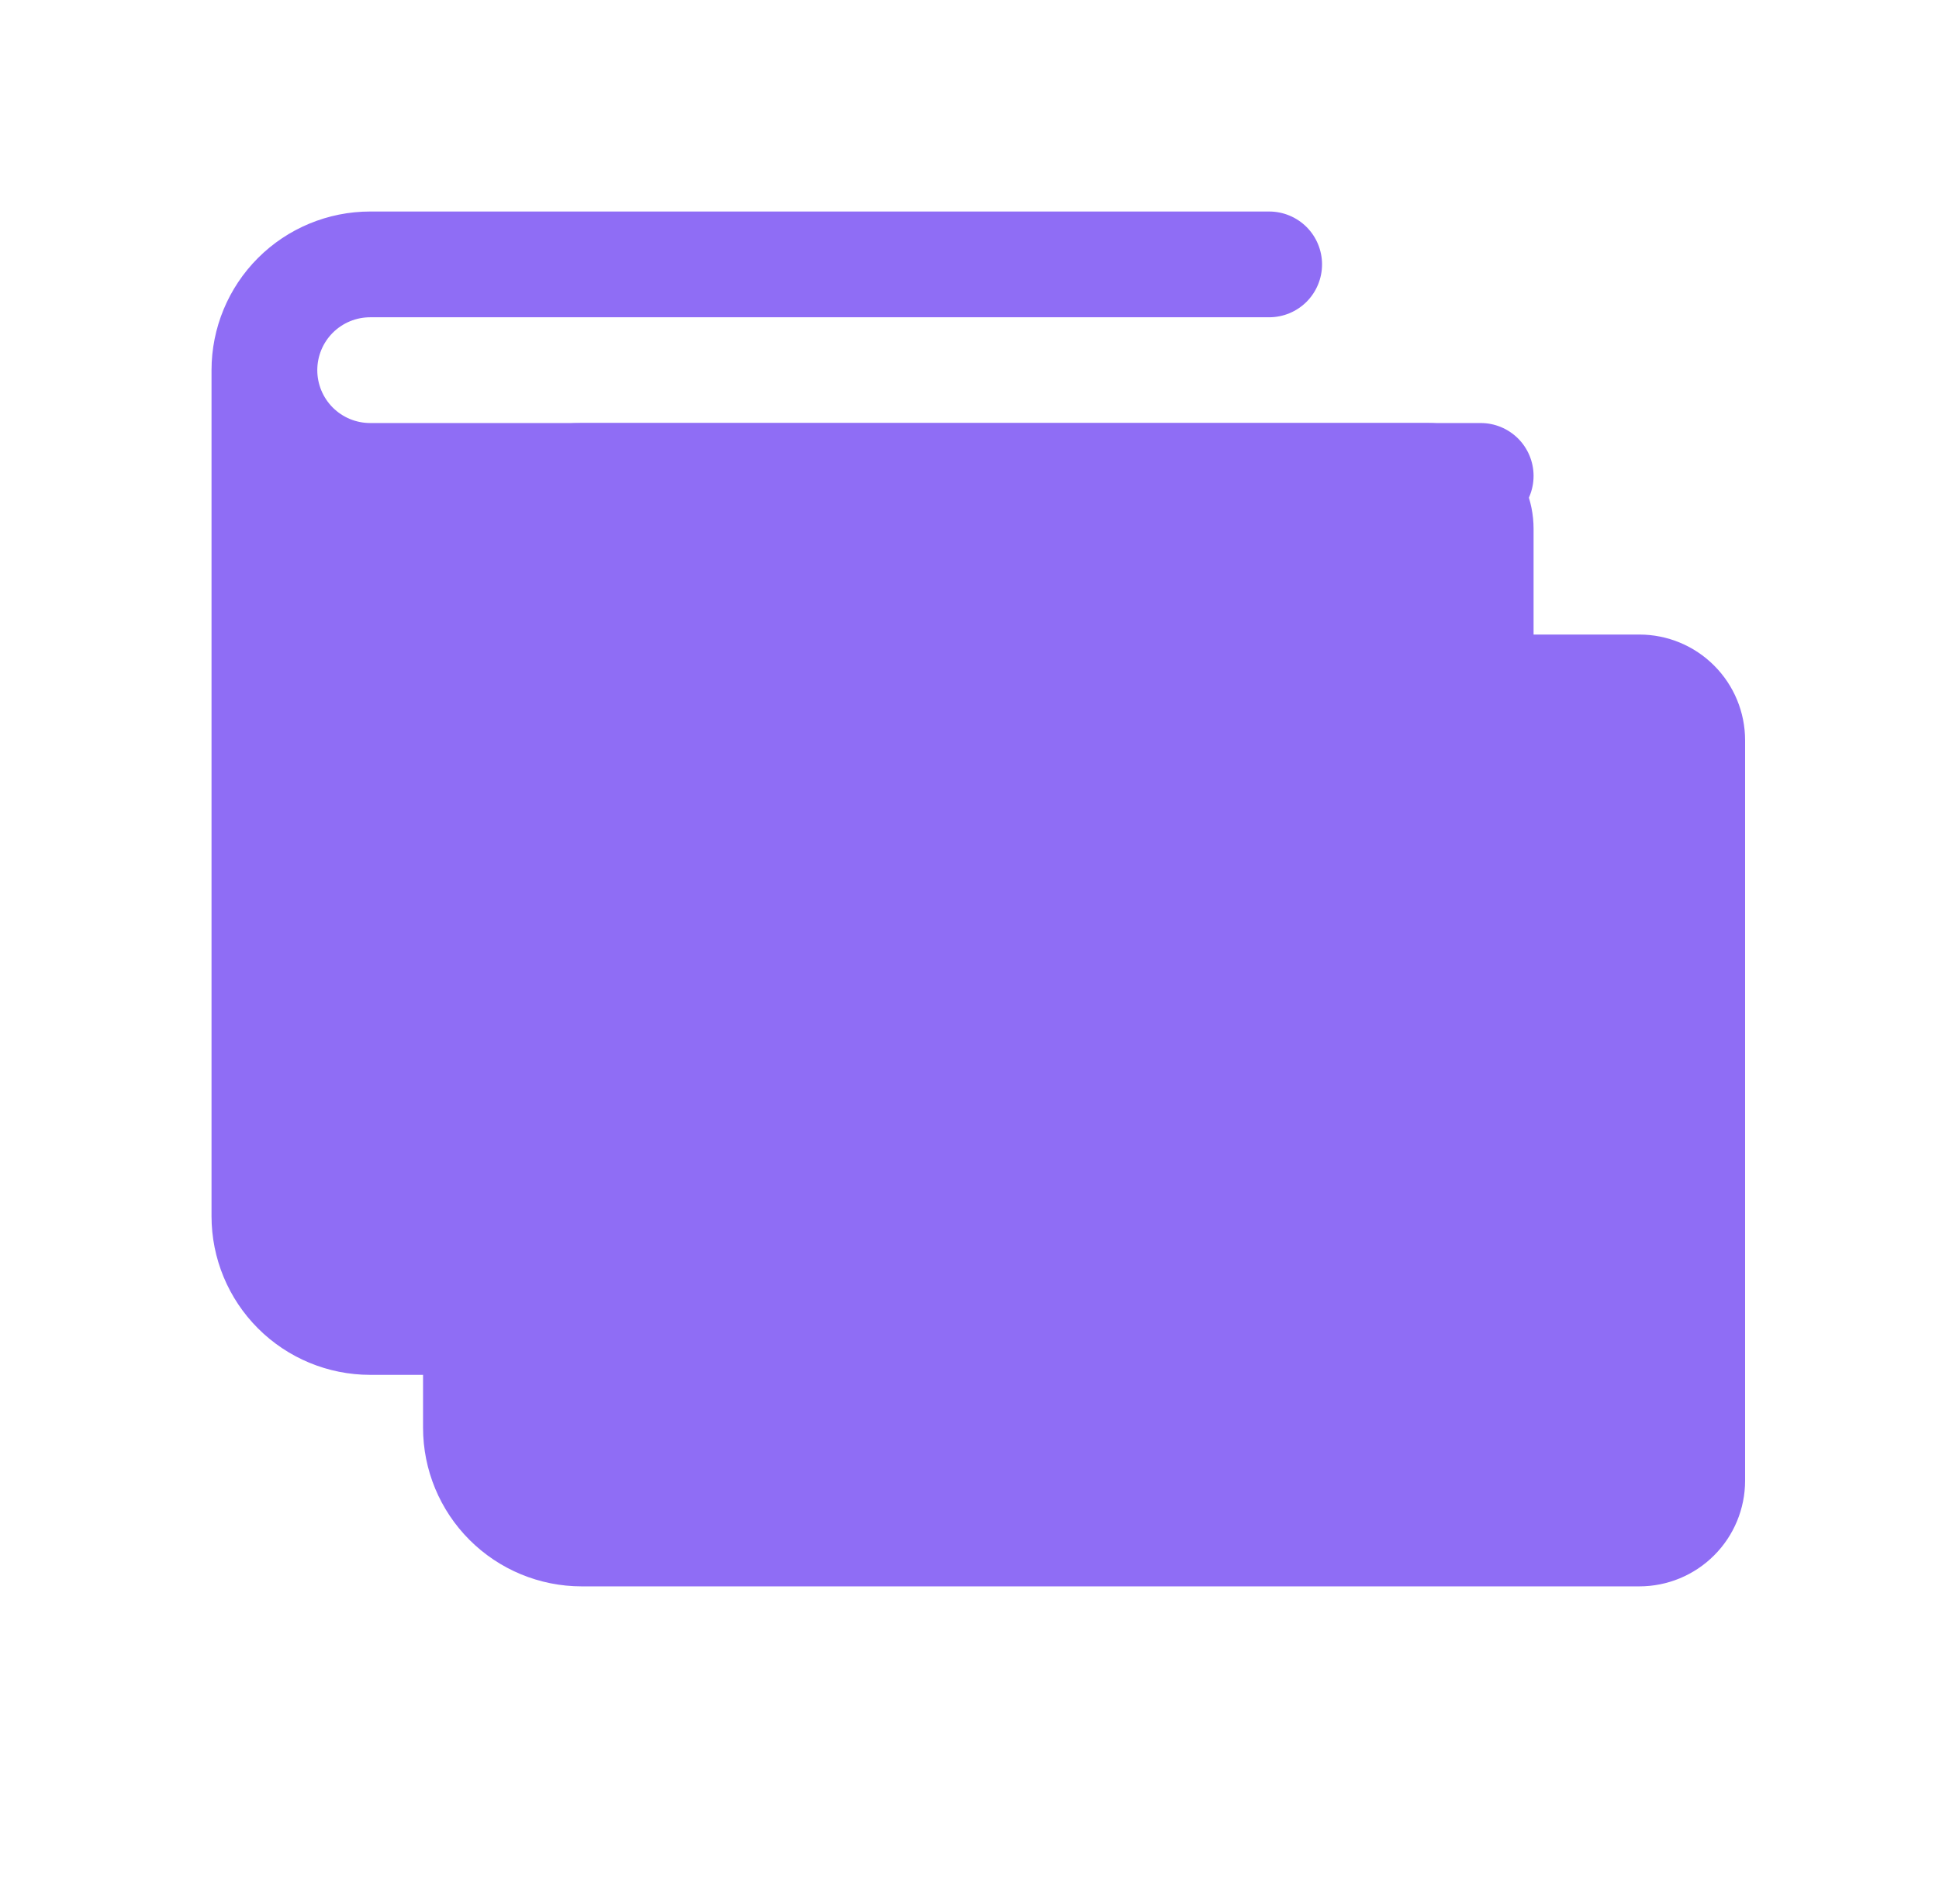 <svg width="55" height="54" viewBox="0 0 55 54" fill="none" xmlns="http://www.w3.org/2000/svg">
<g filter="url(#filter0_dddddd_177_75141)">
<path d="M46.5 18H16.5C16.102 18 15.721 17.842 15.439 17.561C15.158 17.279 15 16.898 15 16.5C15 16.102 15.158 15.721 15.439 15.439C15.721 15.158 16.102 15 16.5 15H42C42.398 15 42.779 14.842 43.061 14.561C43.342 14.279 43.5 13.898 43.5 13.5C43.5 13.102 43.342 12.721 43.061 12.439C42.779 12.158 42.398 12 42 12H16.5C15.306 12 14.162 12.474 13.318 13.318C12.474 14.162 12 15.306 12 16.5V40.5C12 41.694 12.474 42.838 13.318 43.682C14.162 44.526 15.306 45 16.5 45H46.5C47.296 45 48.059 44.684 48.621 44.121C49.184 43.559 49.5 42.796 49.5 42V21C49.5 20.204 49.184 19.441 48.621 18.879C48.059 18.316 47.296 18 46.5 18ZM39.75 33C39.305 33 38.87 32.868 38.5 32.621C38.13 32.374 37.842 32.022 37.671 31.611C37.501 31.2 37.456 30.747 37.543 30.311C37.63 29.875 37.844 29.474 38.159 29.159C38.474 28.844 38.875 28.63 39.311 28.543C39.748 28.456 40.2 28.501 40.611 28.671C41.022 28.842 41.374 29.13 41.621 29.5C41.868 29.87 42 30.305 42 30.75C42 31.347 41.763 31.919 41.341 32.341C40.919 32.763 40.347 33 39.75 33Z" fill="#8F6DF5"/>
</g>
<g filter="url(#filter1_dddddd_177_75141)">
<path d="M40.5 12H10.5C10.102 12 9.721 11.842 9.439 11.561C9.158 11.279 9 10.898 9 10.5C9 10.102 9.158 9.721 9.439 9.439C9.721 9.158 10.102 9 10.5 9H36C36.398 9 36.779 8.842 37.061 8.561C37.342 8.279 37.5 7.898 37.5 7.5C37.5 7.102 37.342 6.721 37.061 6.439C36.779 6.158 36.398 6 36 6H10.5C9.307 6 8.162 6.474 7.318 7.318C6.474 8.162 6 9.307 6 10.5V34.5C6 35.694 6.474 36.838 7.318 37.682C8.162 38.526 9.307 39 10.5 39H40.5C41.296 39 42.059 38.684 42.621 38.121C43.184 37.559 43.5 36.796 43.5 36V15C43.5 14.204 43.184 13.441 42.621 12.879C42.059 12.316 41.296 12 40.5 12ZM33.75 27C33.305 27 32.87 26.868 32.5 26.621C32.13 26.374 31.842 26.022 31.671 25.611C31.501 25.2 31.456 24.747 31.543 24.311C31.63 23.875 31.844 23.474 32.159 23.159C32.474 22.844 32.875 22.63 33.311 22.543C33.748 22.456 34.2 22.501 34.611 22.671C35.022 22.842 35.374 23.13 35.621 23.5C35.868 23.87 36 24.305 36 24.75C36 25.347 35.763 25.919 35.341 26.341C34.919 26.763 34.347 27 33.75 27Z" fill="#8F6DF5"/>
</g>
<defs>
<filter id="filter0_dddddd_177_75141" x="1.162" y="1.162" width="57.677" height="57.677" filterUnits="userSpaceOnUse" color-interpolation-filters="sRGB">
<feFlood flood-opacity="0" result="BackgroundImageFix"/>
<feColorMatrix in="SourceAlpha" type="matrix" values="0 0 0 0 0 0 0 0 0 0 0 0 0 0 0 0 0 0 127 0" result="hardAlpha"/>
<feOffset/>
<feGaussianBlur stdDeviation="0.058"/>
<feColorMatrix type="matrix" values="0 0 0 0 1 0 0 0 0 1 0 0 0 0 1 0 0 0 1 0"/>
<feBlend mode="normal" in2="BackgroundImageFix" result="effect1_dropShadow_177_75141"/>
<feColorMatrix in="SourceAlpha" type="matrix" values="0 0 0 0 0 0 0 0 0 0 0 0 0 0 0 0 0 0 127 0" result="hardAlpha"/>
<feOffset/>
<feGaussianBlur stdDeviation="0.115"/>
<feColorMatrix type="matrix" values="0 0 0 0 1 0 0 0 0 1 0 0 0 0 1 0 0 0 1 0"/>
<feBlend mode="normal" in2="effect1_dropShadow_177_75141" result="effect2_dropShadow_177_75141"/>
<feColorMatrix in="SourceAlpha" type="matrix" values="0 0 0 0 0 0 0 0 0 0 0 0 0 0 0 0 0 0 127 0" result="hardAlpha"/>
<feOffset/>
<feGaussianBlur stdDeviation="0.403"/>
<feColorMatrix type="matrix" values="0 0 0 0 1 0 0 0 0 1 0 0 0 0 1 0 0 0 1 0"/>
<feBlend mode="normal" in2="effect2_dropShadow_177_75141" result="effect3_dropShadow_177_75141"/>
<feColorMatrix in="SourceAlpha" type="matrix" values="0 0 0 0 0 0 0 0 0 0 0 0 0 0 0 0 0 0 127 0" result="hardAlpha"/>
<feOffset/>
<feGaussianBlur stdDeviation="0.806"/>
<feColorMatrix type="matrix" values="0 0 0 0 1 0 0 0 0 1 0 0 0 0 1 0 0 0 1 0"/>
<feBlend mode="normal" in2="effect3_dropShadow_177_75141" result="effect4_dropShadow_177_75141"/>
<feColorMatrix in="SourceAlpha" type="matrix" values="0 0 0 0 0 0 0 0 0 0 0 0 0 0 0 0 0 0 127 0" result="hardAlpha"/>
<feOffset/>
<feGaussianBlur stdDeviation="1.382"/>
<feColorMatrix type="matrix" values="0 0 0 0 1 0 0 0 0 1 0 0 0 0 1 0 0 0 1 0"/>
<feBlend mode="normal" in2="effect4_dropShadow_177_75141" result="effect5_dropShadow_177_75141"/>
<feColorMatrix in="SourceAlpha" type="matrix" values="0 0 0 0 0 0 0 0 0 0 0 0 0 0 0 0 0 0 127 0" result="hardAlpha"/>
<feOffset/>
<feGaussianBlur stdDeviation="2.419"/>
<feColorMatrix type="matrix" values="0 0 0 0 1 0 0 0 0 1 0 0 0 0 1 0 0 0 1 0"/>
<feBlend mode="normal" in2="effect5_dropShadow_177_75141" result="effect6_dropShadow_177_75141"/>
<feBlend mode="normal" in="SourceGraphic" in2="effect6_dropShadow_177_75141" result="shape"/>
</filter>
<filter id="filter1_dddddd_177_75141" x="-4.838" y="-4.838" width="57.677" height="57.677" filterUnits="userSpaceOnUse" color-interpolation-filters="sRGB">
<feFlood flood-opacity="0" result="BackgroundImageFix"/>
<feColorMatrix in="SourceAlpha" type="matrix" values="0 0 0 0 0 0 0 0 0 0 0 0 0 0 0 0 0 0 127 0" result="hardAlpha"/>
<feOffset/>
<feGaussianBlur stdDeviation="0.058"/>
<feColorMatrix type="matrix" values="0 0 0 0 1 0 0 0 0 1 0 0 0 0 1 0 0 0 1 0"/>
<feBlend mode="normal" in2="BackgroundImageFix" result="effect1_dropShadow_177_75141"/>
<feColorMatrix in="SourceAlpha" type="matrix" values="0 0 0 0 0 0 0 0 0 0 0 0 0 0 0 0 0 0 127 0" result="hardAlpha"/>
<feOffset/>
<feGaussianBlur stdDeviation="0.115"/>
<feColorMatrix type="matrix" values="0 0 0 0 1 0 0 0 0 1 0 0 0 0 1 0 0 0 1 0"/>
<feBlend mode="normal" in2="effect1_dropShadow_177_75141" result="effect2_dropShadow_177_75141"/>
<feColorMatrix in="SourceAlpha" type="matrix" values="0 0 0 0 0 0 0 0 0 0 0 0 0 0 0 0 0 0 127 0" result="hardAlpha"/>
<feOffset/>
<feGaussianBlur stdDeviation="0.403"/>
<feColorMatrix type="matrix" values="0 0 0 0 1 0 0 0 0 1 0 0 0 0 1 0 0 0 1 0"/>
<feBlend mode="normal" in2="effect2_dropShadow_177_75141" result="effect3_dropShadow_177_75141"/>
<feColorMatrix in="SourceAlpha" type="matrix" values="0 0 0 0 0 0 0 0 0 0 0 0 0 0 0 0 0 0 127 0" result="hardAlpha"/>
<feOffset/>
<feGaussianBlur stdDeviation="0.806"/>
<feColorMatrix type="matrix" values="0 0 0 0 1 0 0 0 0 1 0 0 0 0 1 0 0 0 1 0"/>
<feBlend mode="normal" in2="effect3_dropShadow_177_75141" result="effect4_dropShadow_177_75141"/>
<feColorMatrix in="SourceAlpha" type="matrix" values="0 0 0 0 0 0 0 0 0 0 0 0 0 0 0 0 0 0 127 0" result="hardAlpha"/>
<feOffset/>
<feGaussianBlur stdDeviation="1.382"/>
<feColorMatrix type="matrix" values="0 0 0 0 1 0 0 0 0 1 0 0 0 0 1 0 0 0 1 0"/>
<feBlend mode="normal" in2="effect4_dropShadow_177_75141" result="effect5_dropShadow_177_75141"/>
<feColorMatrix in="SourceAlpha" type="matrix" values="0 0 0 0 0 0 0 0 0 0 0 0 0 0 0 0 0 0 127 0" result="hardAlpha"/>
<feOffset/>
<feGaussianBlur stdDeviation="2.419"/>
<feColorMatrix type="matrix" values="0 0 0 0 1 0 0 0 0 1 0 0 0 0 1 0 0 0 1 0"/>
<feBlend mode="normal" in2="effect5_dropShadow_177_75141" result="effect6_dropShadow_177_75141"/>
<feBlend mode="normal" in="SourceGraphic" in2="effect6_dropShadow_177_75141" result="shape"/>
</filter>
</defs>
</svg>
